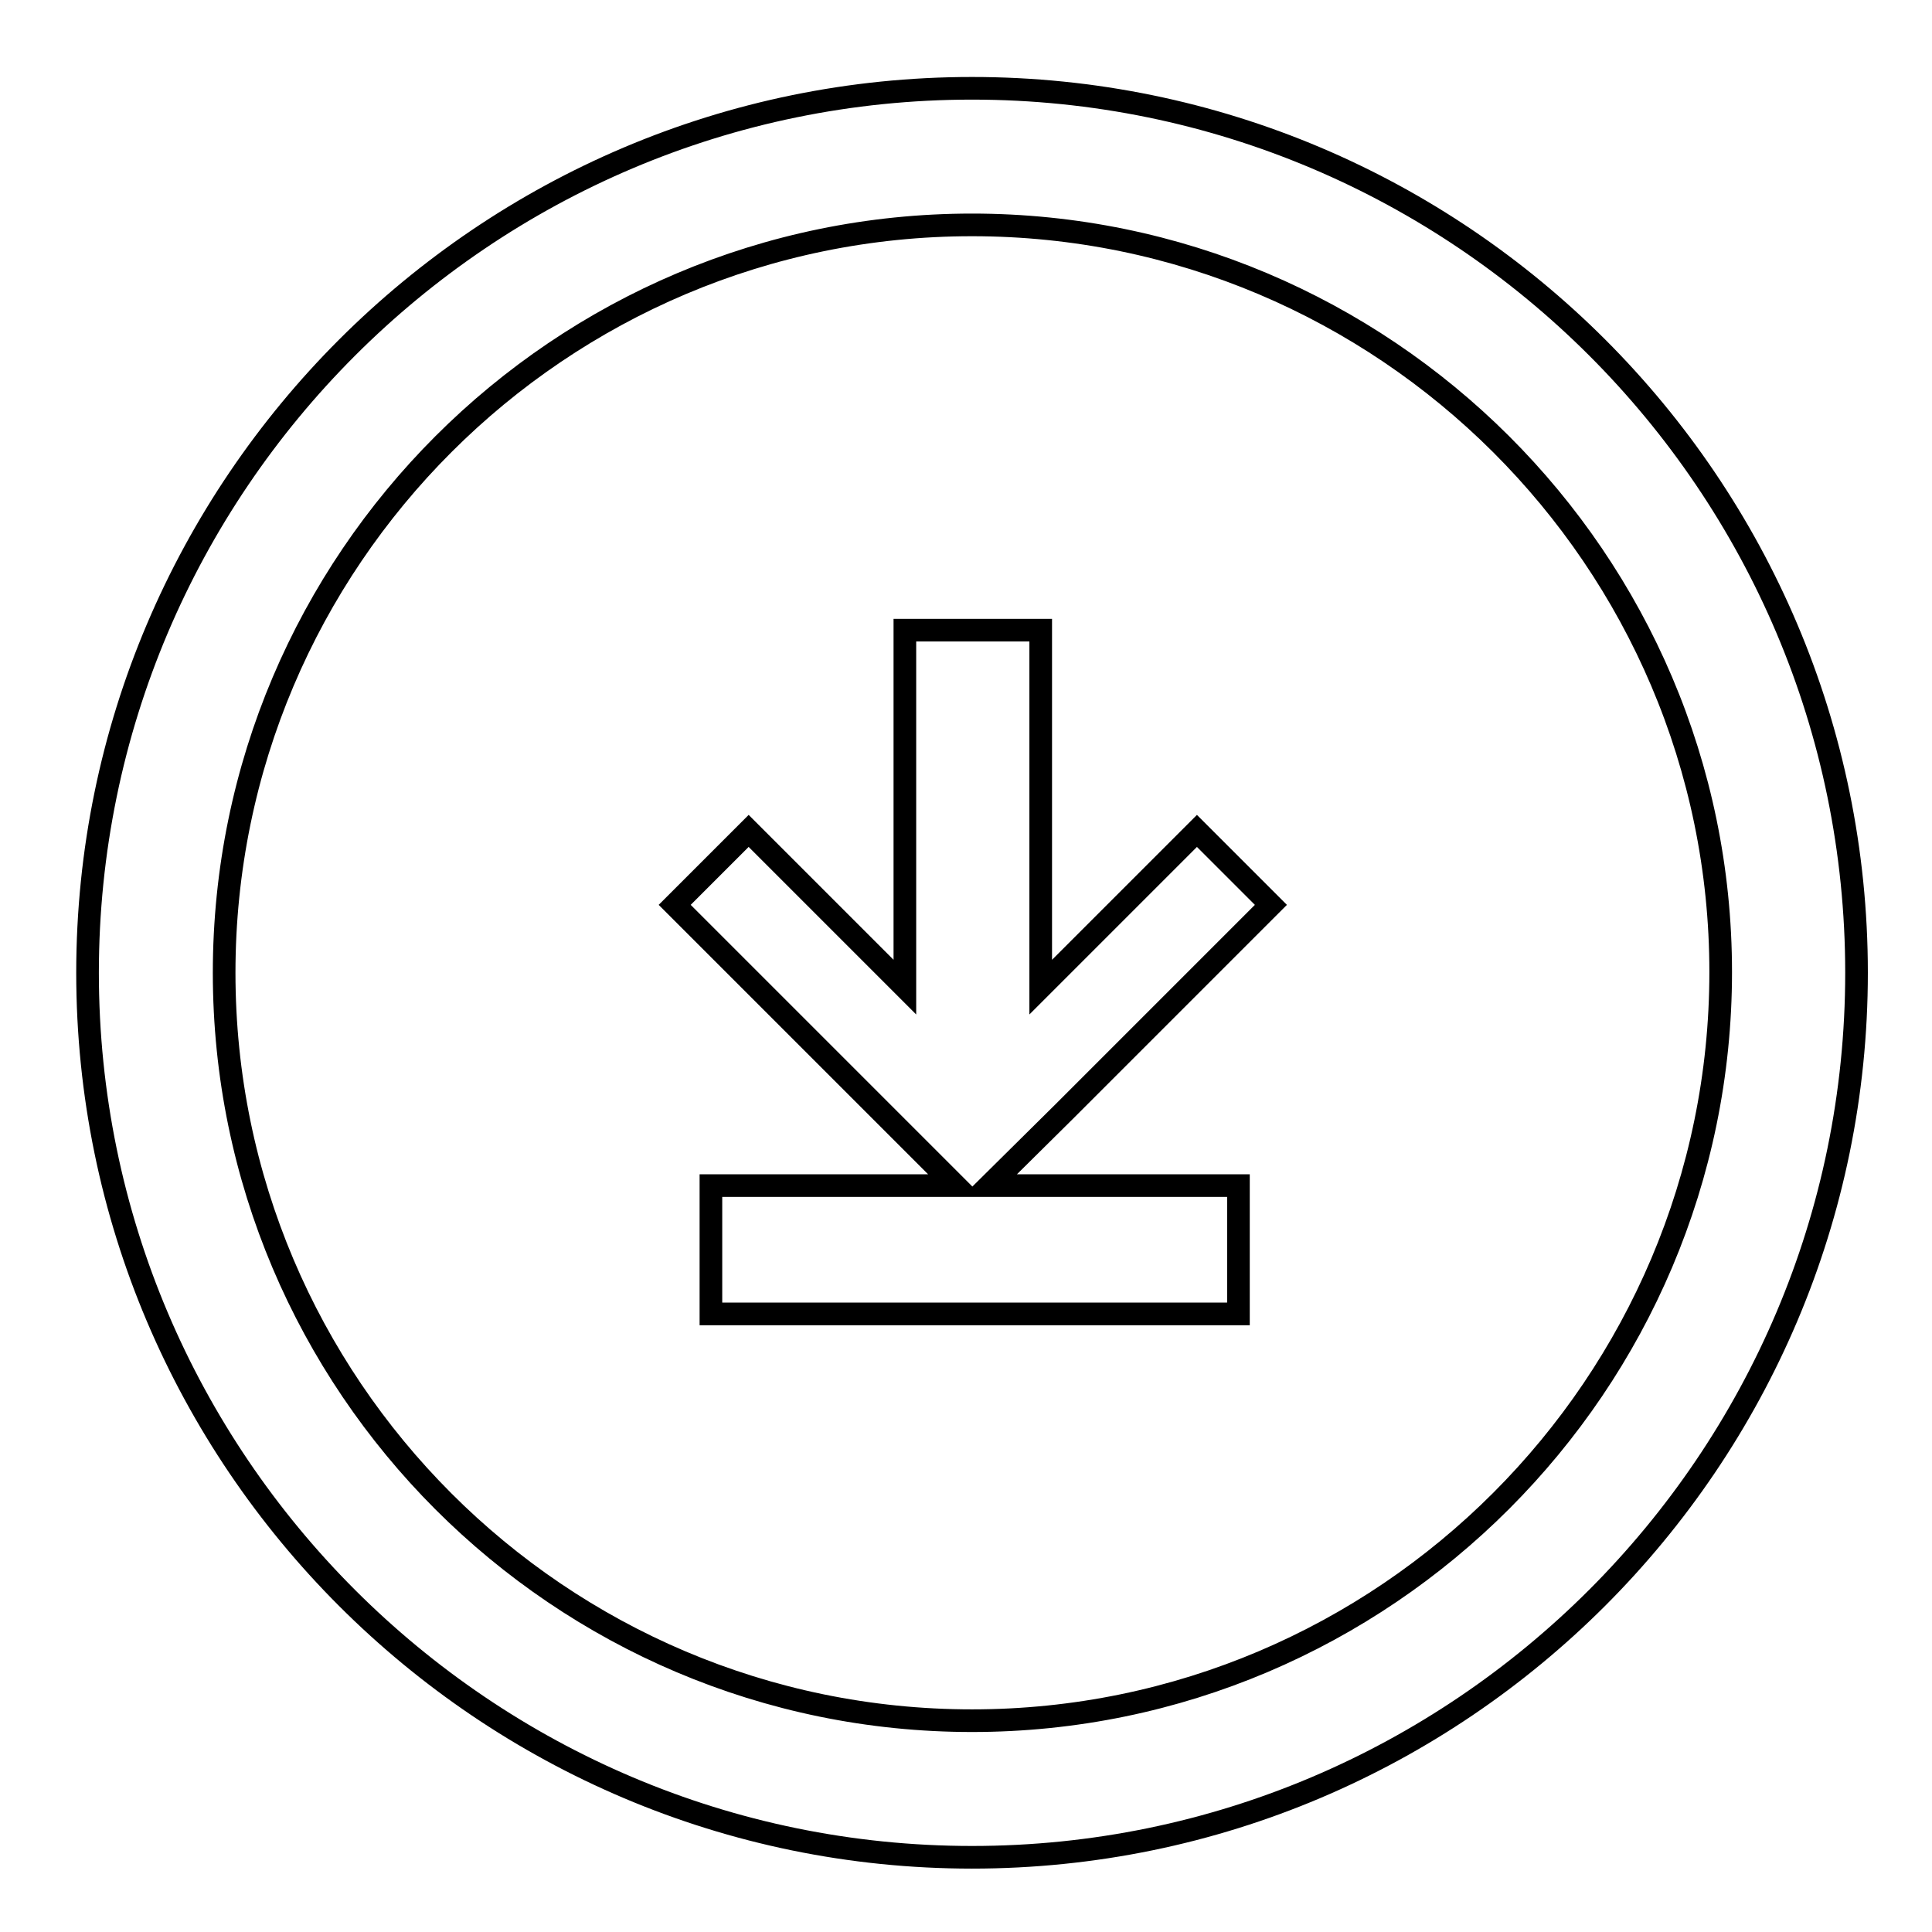 <?xml version="1.0" encoding="utf-8"?>
<!-- Svg Vector Icons : http://www.onlinewebfonts.com/icon -->
<!DOCTYPE svg PUBLIC "-//W3C//DTD SVG 1.1//EN" "http://www.w3.org/Graphics/SVG/1.1/DTD/svg11.dtd">
<svg version="1.1" xmlns="http://www.w3.org/2000/svg" xmlns:xlink="http://www.w3.org/1999/xlink" x="0px" y="0px" viewBox="0 0 256 256" enable-background="new 0 0 256 256" xml:space="preserve">
<g><g><path stroke-width="3" fill-opacity="0" stroke="#000000"  d="M10,10"/><path stroke-width="3" fill-opacity="0" stroke="#000000"  d="M128.8,11.7c-64.6,0-117.2,52.6-117.2,117.2c0,64.6,52.6,117.2,117.2,117.2c64.6,0,117.2-52.6,117.2-117.2C246,64.2,193.4,11.7,128.8,11.7z M128.8,228c-54.7,0-99.1-44.5-99.1-99.1c0-54.7,44.5-99.1,99.1-99.1S228,74.2,228,128.8C228,183.4,183.5,228,128.8,228z"/><path stroke-width="3" fill-opacity="0" stroke="#000000"  d="M141,147.3l27.4-27.4l-9.8-9.8l-20.7,20.7V83.5h-18v47.3l-20.7-20.7l-9.8,9.8l27.4,27.4l0,0l9.8,9.8H94.2v17h69.9v-17h-33L141,147.3L141,147.3z"/></g></g>
</svg>